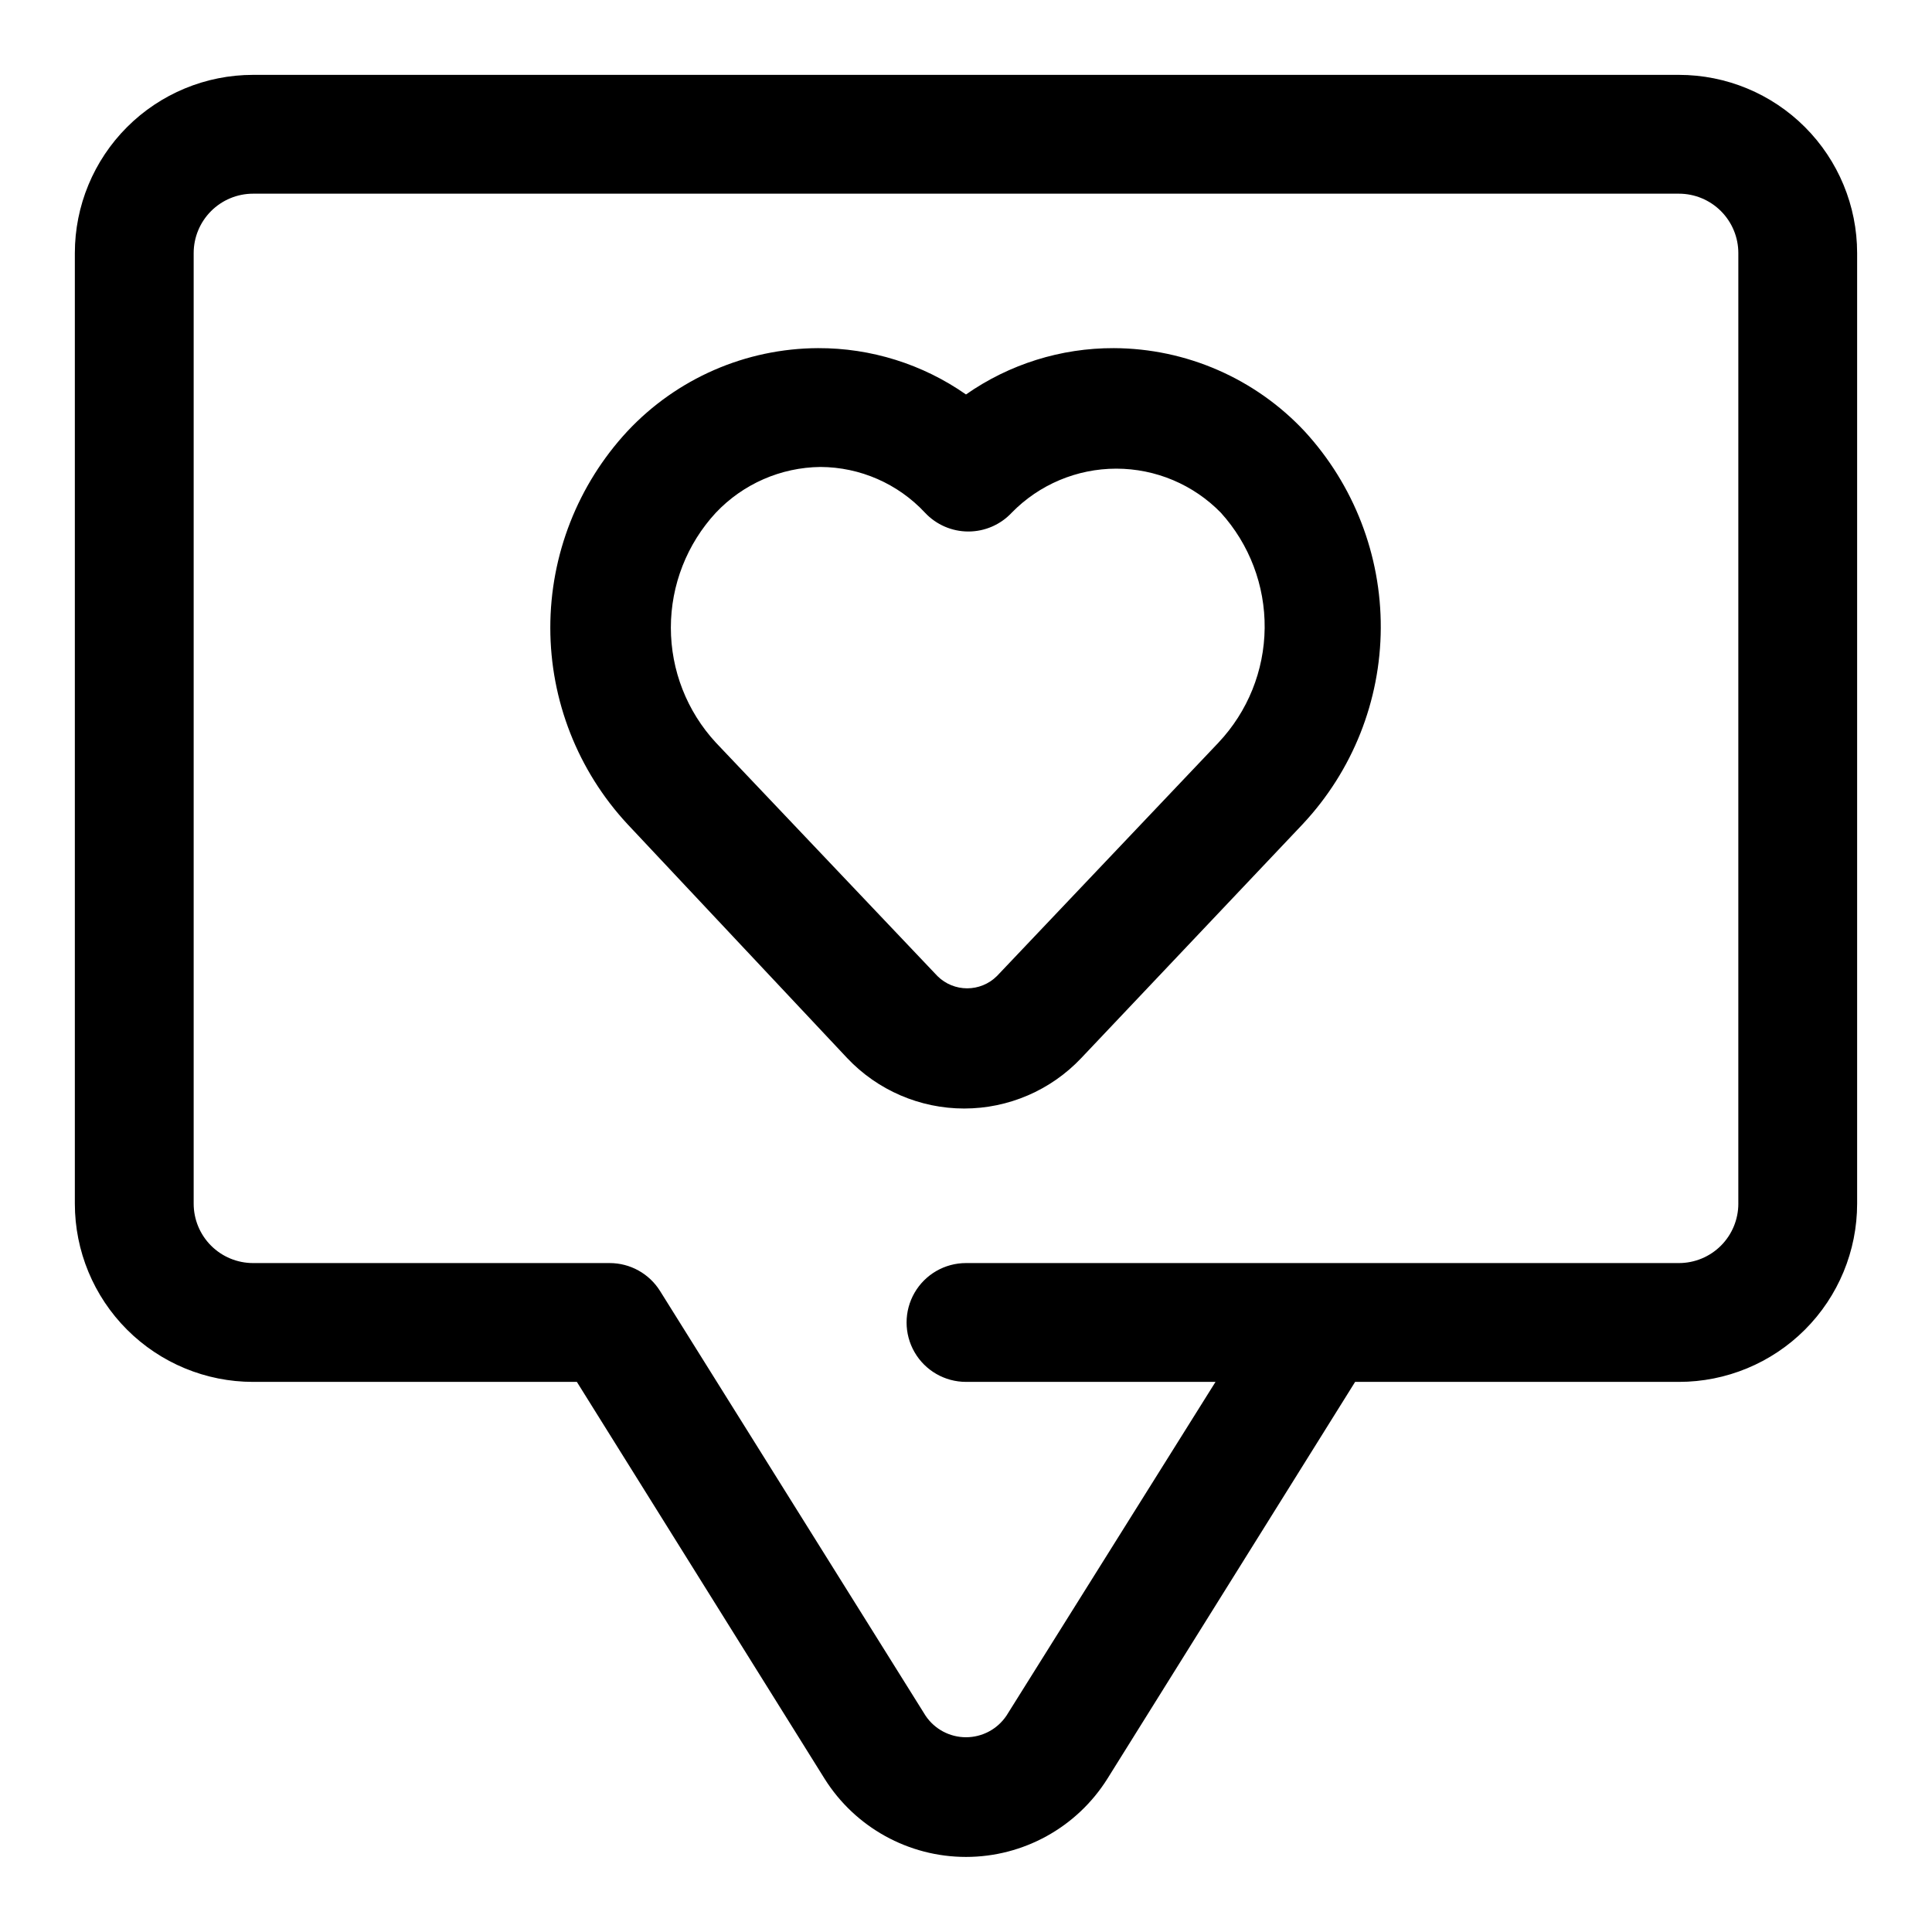 <?xml version="1.0" encoding="UTF-8"?>
<!-- Uploaded to: SVG Repo, www.svgrepo.com, Generator: SVG Repo Mixer Tools -->
<svg fill="#000000" width="800px" height="800px" version="1.1" viewBox="144 144 512 512" xmlns="http://www.w3.org/2000/svg">
 <g>
  <path d="m588.93 163.84h-377.86c-12.527 0-24.539 4.977-33.398 13.836s-13.836 20.871-13.836 33.398v251.91c0 12.523 4.977 24.539 13.836 33.395 8.859 8.859 20.871 13.836 33.398 13.836h85.805l65.652 105.17c8.094 12.891 22.246 20.719 37.473 20.719 15.223 0 29.375-7.828 37.469-20.719l65.652-105.17h85.805c12.527 0 24.543-4.977 33.398-13.836 8.859-8.855 13.836-20.871 13.836-33.395v-251.91c0-12.527-4.977-24.539-13.836-33.398-8.855-8.859-20.871-13.836-33.398-13.836zm15.742 299.14 0.004 0.004c0 4.172-1.66 8.18-4.613 11.133-2.953 2.949-6.957 4.609-11.133 4.609h-188.93c-5.625 0-10.824 3-13.637 7.871s-2.812 10.875 0 15.746c2.812 4.871 8.012 7.871 13.637 7.871h66.125l-55.418 88.48h-0.004c-2.398 3.562-6.41 5.695-10.703 5.695-4.297 0-8.309-2.133-10.707-5.695l-70.375-112.57c-2.883-4.613-7.945-7.41-13.383-7.398h-94.465c-4.176 0-8.18-1.66-11.133-4.609-2.953-2.953-4.613-6.961-4.613-11.133v-251.91c0-4.176 1.66-8.18 4.613-11.133s6.957-4.613 11.133-4.613h377.86c4.176 0 8.18 1.66 11.133 4.613s4.613 6.957 4.613 11.133z"/>
  <path d="m439.2 236.26c-14.023-0.047-27.715 4.242-39.203 12.277-11.492-8.035-25.184-12.324-39.203-12.277-19.164 0.074-37.445 8.047-50.539 22.039-13.125 14.152-20.418 32.738-20.418 52.035 0 19.301 7.293 37.887 20.418 52.035l58.254 62.031c8.059 8.531 19.277 13.367 31.016 13.367 11.734 0 22.953-4.836 31.016-13.367l58.727-62.031h-0.004c13.191-14.09 20.566-32.645 20.656-51.941 0.086-19.301-7.121-37.918-20.184-52.129-13.09-13.992-31.375-21.965-50.535-22.039zm27.711 104.54-58.727 61.875h-0.004c-4.356 4.32-11.383 4.32-15.742 0l-58.727-61.875c-7.668-8.293-11.926-19.172-11.926-30.465 0-11.293 4.258-22.172 11.926-30.465 7.215-7.629 17.215-12.004 27.711-12.121 10.512 0.043 20.543 4.43 27.711 12.121 2.977 3.18 7.137 4.984 11.492 4.984 4.356 0 8.516-1.805 11.492-4.984 7.289-7.461 17.277-11.672 27.711-11.672 10.43 0 20.422 4.211 27.707 11.672 7.586 8.371 11.73 19.293 11.613 30.59-0.117 11.293-4.488 22.129-12.242 30.34z"/>
 </g>
</svg>